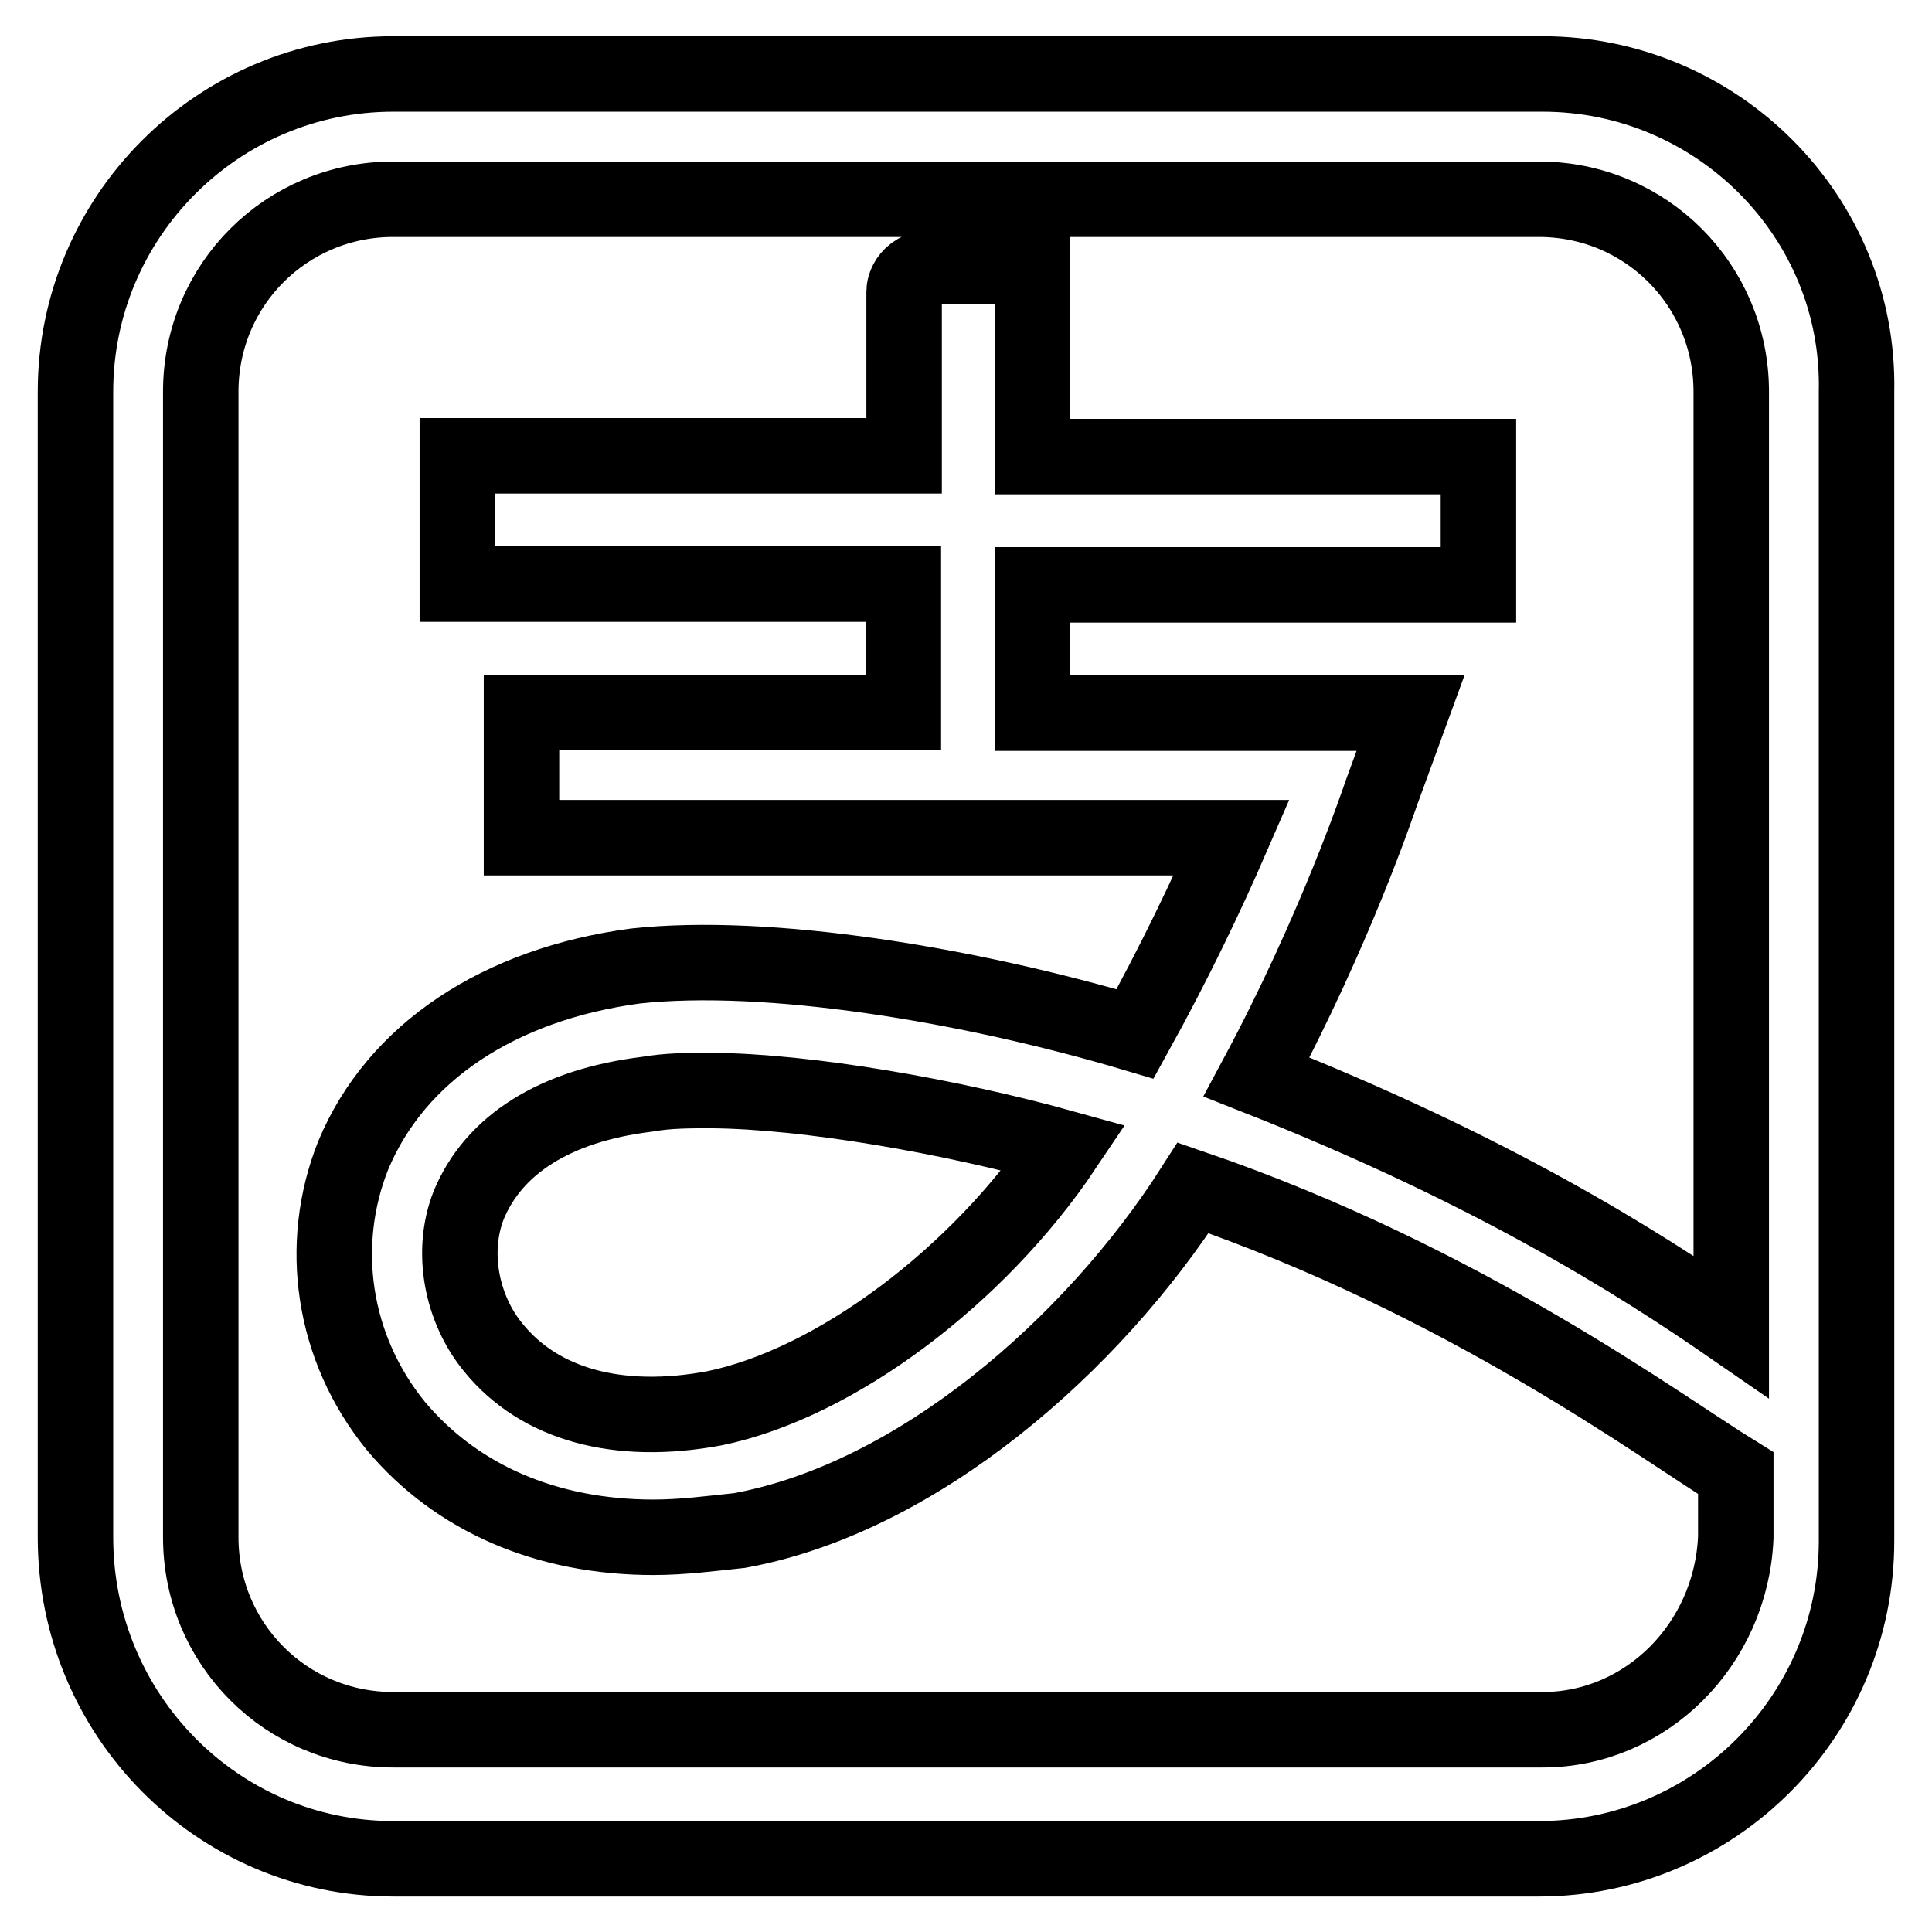 <?xml version="1.0" encoding="utf-8"?>
<!-- Svg Vector Icons : http://www.onlinewebfonts.com/icon -->
<!DOCTYPE svg PUBLIC "-//W3C//DTD SVG 1.1//EN" "http://www.w3.org/Graphics/SVG/1.1/DTD/svg11.dtd">
<svg version="1.1" xmlns="http://www.w3.org/2000/svg" xmlns:xlink="http://www.w3.org/1999/xlink" x="0px" y="0px" viewBox="0 0 256 256" enable-background="new 0 0 256 256" xml:space="preserve">
<g> <path stroke-width="10" fill-opacity="0" stroke="#000000"  d="M204.4,9.8H52.1C28.9,9.8,10,28.7,10,51.9v151.8c0,23.6,18.9,42.6,42.1,42.6h151.8 c23.2,0,42.1-18.9,42.1-42.1V51.9C246.5,28.7,227.5,9.8,204.4,9.8L204.4,9.8z M204.4,229.2H52.1c-14.2,0-25.5-11.4-25.5-25.5V51.9 c0-14.2,11.4-25.5,25.5-25.5h151.8c14.2,0,25.5,11.4,25.5,25.5v123.9c-12.3-8.5-31.7-20.8-62.9-33.1c10.4-19.4,16.1-36.4,16.6-37.8 l3.8-10.4h-50.1v-17h59.1v-17h-59.1V35.3h-12.3c-4.3,0-4.7,2.8-4.7,3.3v21.8H60.6v17h59.1v17H69.1V111h94.1 c-3.3,7.6-7.6,16.6-12.8,26c-22.2-6.6-48.7-10.9-66.2-9c-18,2.4-31.7,11.4-37.4,25.1c-4.7,11.8-2.8,25.5,5.7,35.9 c8,9.5,19.9,14.7,34.1,14.7c3.8,0,7.6-0.5,11.4-0.9c23.6-4.3,46.8-24.6,60.1-45.4c35.9,12.3,62,31.7,71.9,37.8v8.5 C229.4,217.9,218.1,229.2,204.4,229.2L204.4,229.2z M141,152.1c-11.4,17-30.3,31.2-46.3,34.5c-12.8,2.4-23.2-0.5-29.3-8 c-4.3-5.2-5.7-12.8-3.3-18.9c3.3-8,11.4-13.2,23.6-14.7c2.8-0.5,5.7-0.5,8.5-0.5C107,144.6,125.9,147.9,141,152.1L141,152.1z"/></g>
</svg>